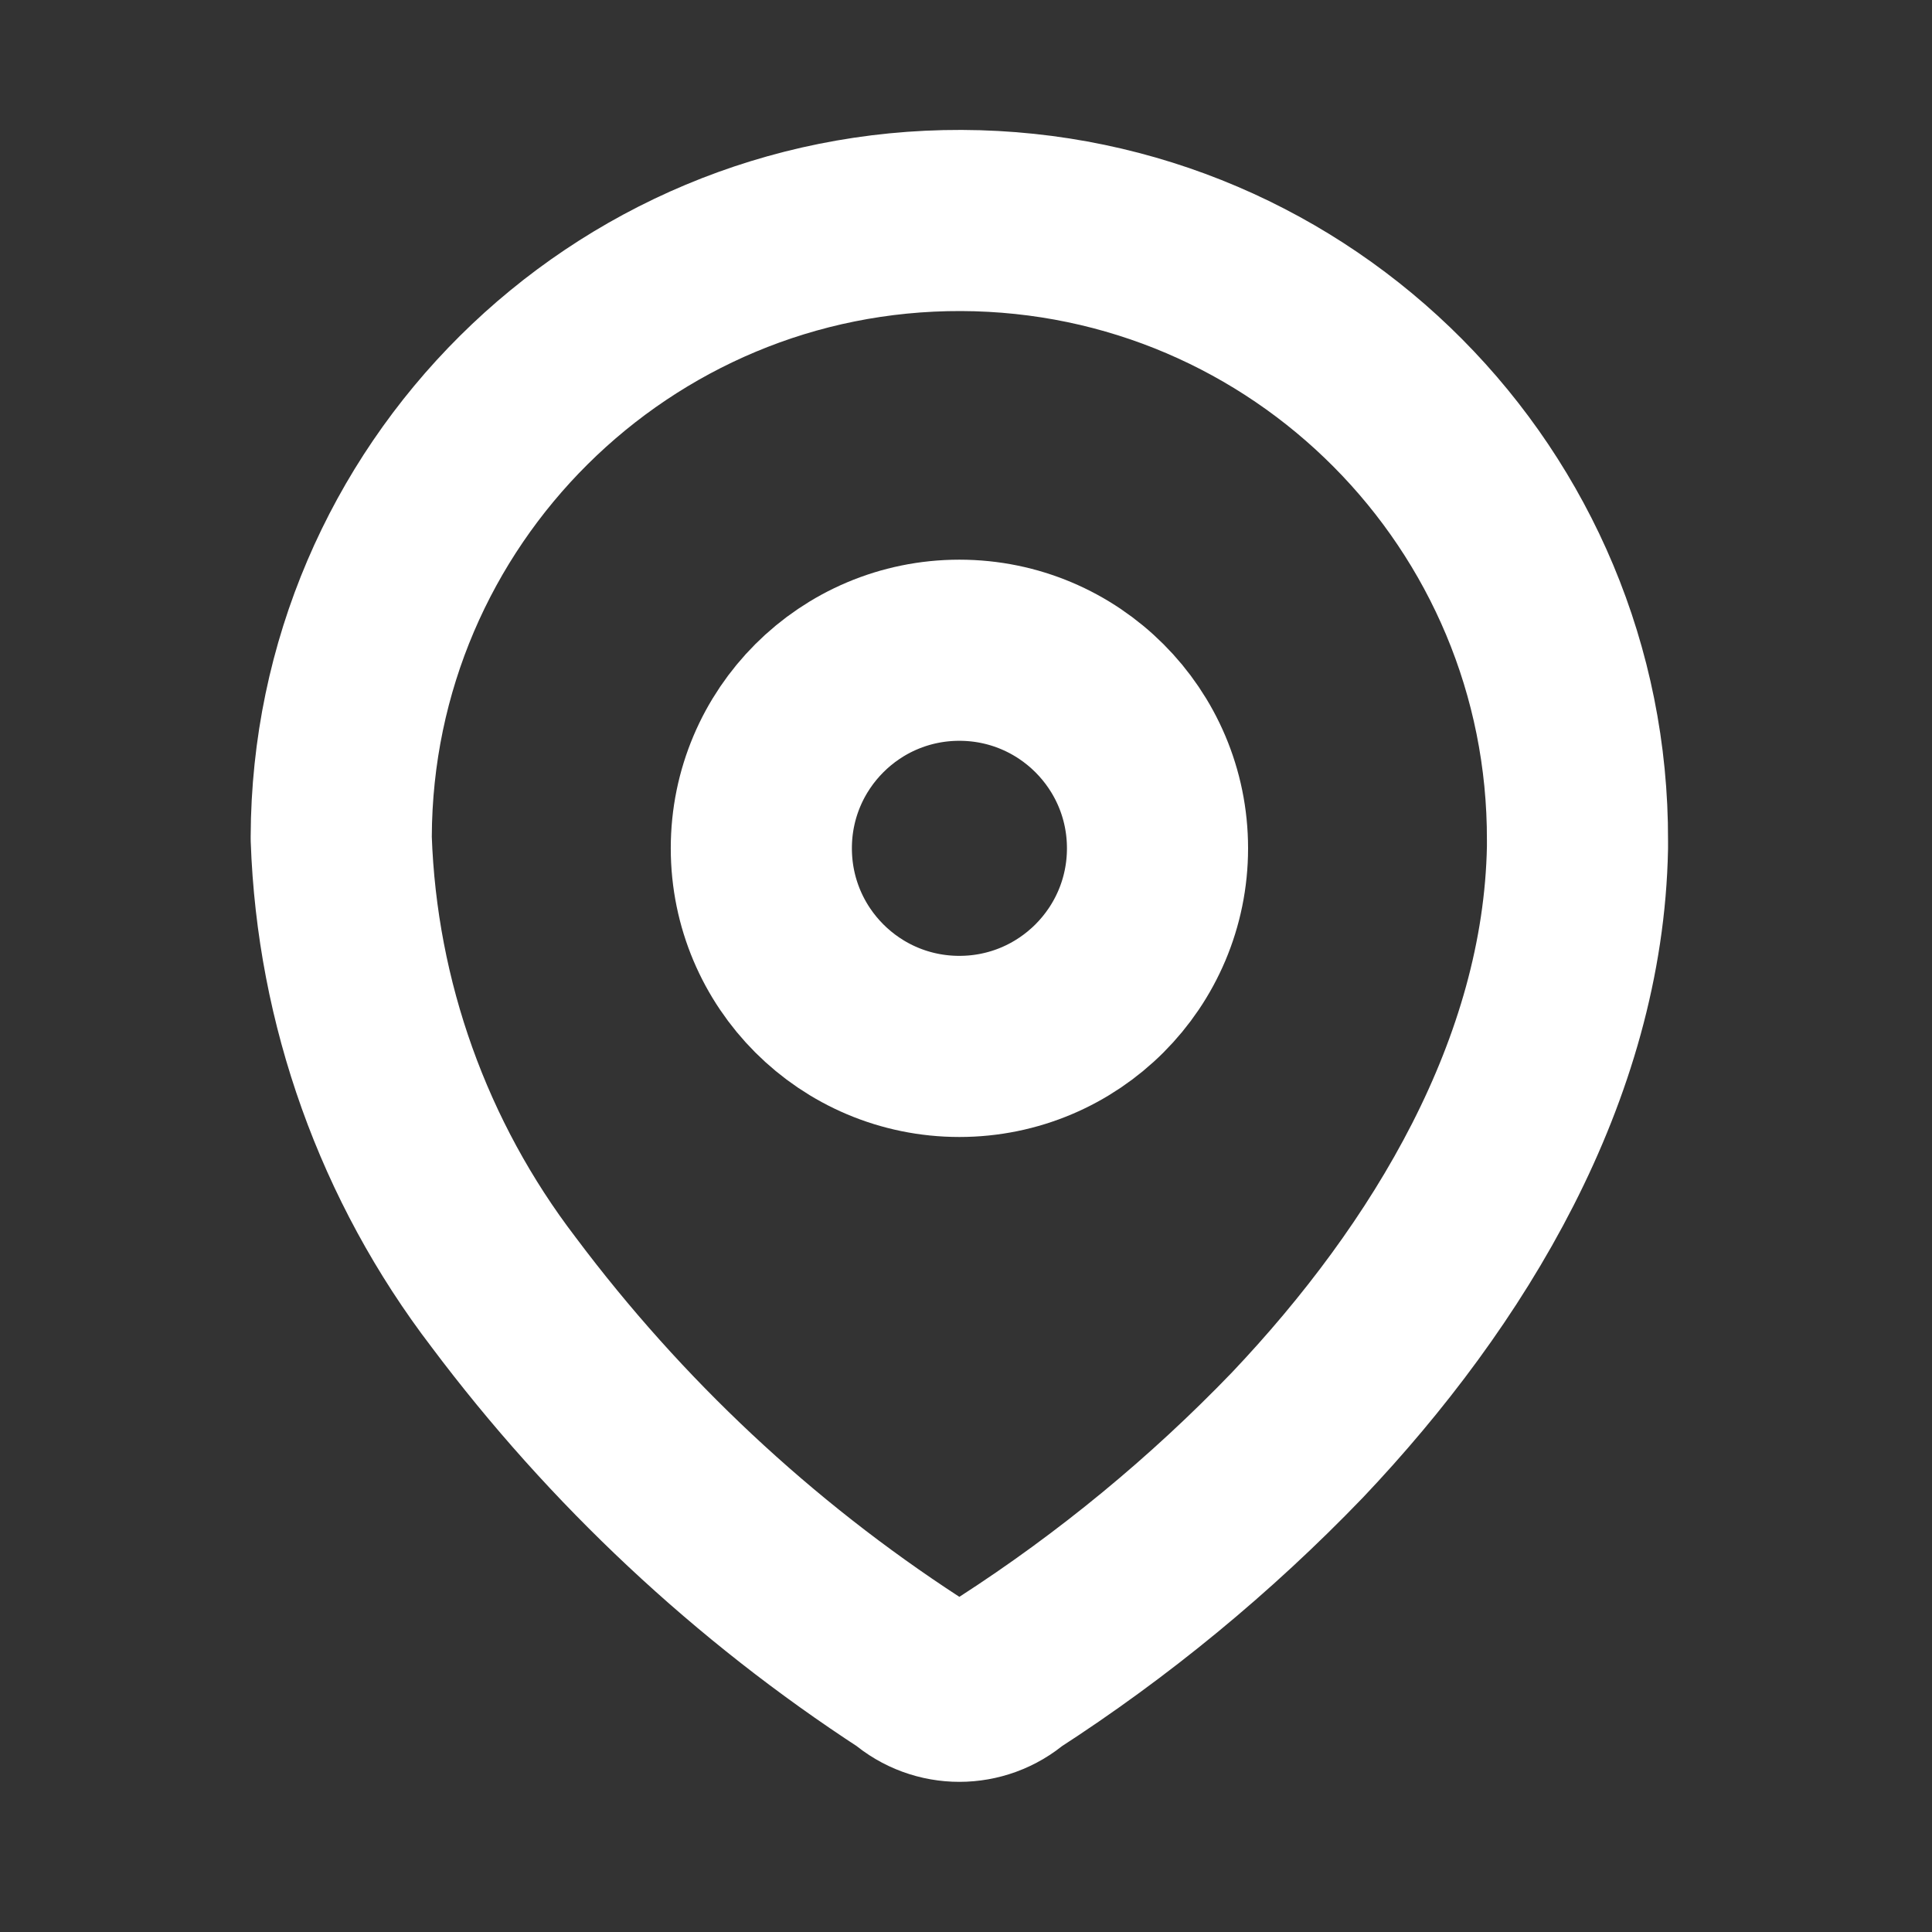 <svg width="16" height="16" viewBox="0 0 16 16" fill="none" xmlns="http://www.w3.org/2000/svg">
<rect x="0" y="0" width="16" height="16" fill="#333333" stroke="none"/>
<path fill-rule="evenodd" clip-rule="evenodd" d="M2.826 6.928C2.836 4.101 5.135 1.817 7.962 1.826C10.79 1.836 13.073 4.135 13.064 6.962V7.02C13.029 8.858 12.003 10.557 10.745 11.884C10.026 12.631 9.222 13.293 8.351 13.855C8.118 14.057 7.772 14.057 7.539 13.855C6.24 13.01 5.1 11.942 4.171 10.702C3.343 9.62 2.873 8.307 2.826 6.945V6.928Z" stroke="white" stroke-width="1.5" stroke-linecap="round" stroke-linejoin="round"/>
<path d="M7.945 8.666C8.851 8.666 9.586 7.932 9.586 7.025C9.586 6.119 8.851 5.385 7.945 5.385C7.039 5.385 6.305 6.119 6.305 7.025C6.305 7.932 7.039 8.666 7.945 8.666Z" stroke="white" stroke-width="1.5" stroke-linecap="round" stroke-linejoin="round"/>
</svg>
